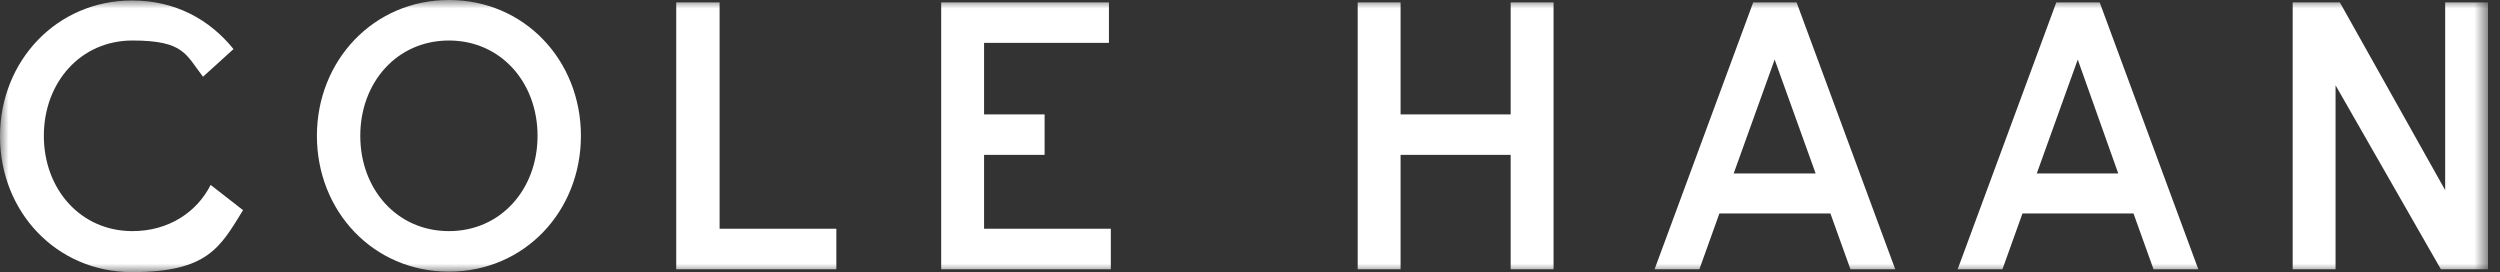 <svg width="147" height="16" viewBox="0 0 147 16" fill="none" xmlns="http://www.w3.org/2000/svg">
<rect x="0" y="0" width="147" height="16" fill="#333333" stroke="none"/>
<g clip-path="url(#clip0_39_305)">
<mask id="mask0_39_305" style="mask-type:luminance" maskUnits="userSpaceOnUse" x="0" y="0" width="147" height="16">
<path d="M146.298 0H0V16H146.298V0Z" fill="white"/>
</mask>
<g mask="url(#mask0_39_305)">
<path d="M26.396 0C21.968 0 18.634 3.559 18.634 7.986C18.634 12.413 21.941 15.972 26.396 15.972C30.851 15.972 34.158 12.413 34.158 7.986C34.158 3.559 30.851 0 26.396 0ZM26.396 13.59C23.341 13.59 21.184 11.124 21.184 7.986C21.184 4.848 23.341 2.382 26.396 2.382C29.45 2.382 31.608 4.848 31.608 7.986C31.608 11.124 29.45 13.59 26.396 13.59ZM42.284 0.14H39.762V15.832H49.177V13.45H42.312V0.14H42.284ZM57.863 9.107H61.422V6.725H57.863V2.522H65.205V0.14H55.342V15.832H65.317V13.45H57.863V9.107ZM88.827 6.725H82.354V0.14H79.832V15.832H82.354V9.107H88.827V15.832H91.349V0.14H88.827V6.725ZM143.776 0.14V11.18L137.583 0.14H134.809V15.832H137.331V5.016L143.524 15.832H146.298V0.14H143.776ZM7.79 13.59C4.736 13.59 2.578 11.124 2.578 7.986C2.578 4.848 4.736 2.382 7.79 2.382C10.844 2.382 10.928 3.222 11.937 4.511L13.73 2.886C12.329 1.149 10.312 0.028 7.762 0.028C3.334 0.028 0 3.587 0 8.014C0 12.441 3.306 16 7.762 16C12.217 16 12.946 14.543 14.291 12.357L12.385 10.872C11.601 12.441 9.947 13.59 7.79 13.59ZM103.089 0.14L97.289 15.832H99.923L101.1 12.553H107.629L108.806 15.832H111.44L105.639 0.14H103.089ZM101.94 10.2L104.35 3.503L106.76 10.2H101.94ZM120.911 0.14L115.11 15.832H117.744L118.921 12.553H125.45L126.627 15.832H129.261L123.461 0.14H120.911ZM119.762 10.2L122.172 3.503L124.553 10.2H119.762Z" fill="white"/>
</g>
</g>
<defs>
<clipPath id="clip0_39_305">
<rect width="146.298" height="16" fill="white"/>
</clipPath>
</defs>
</svg>
